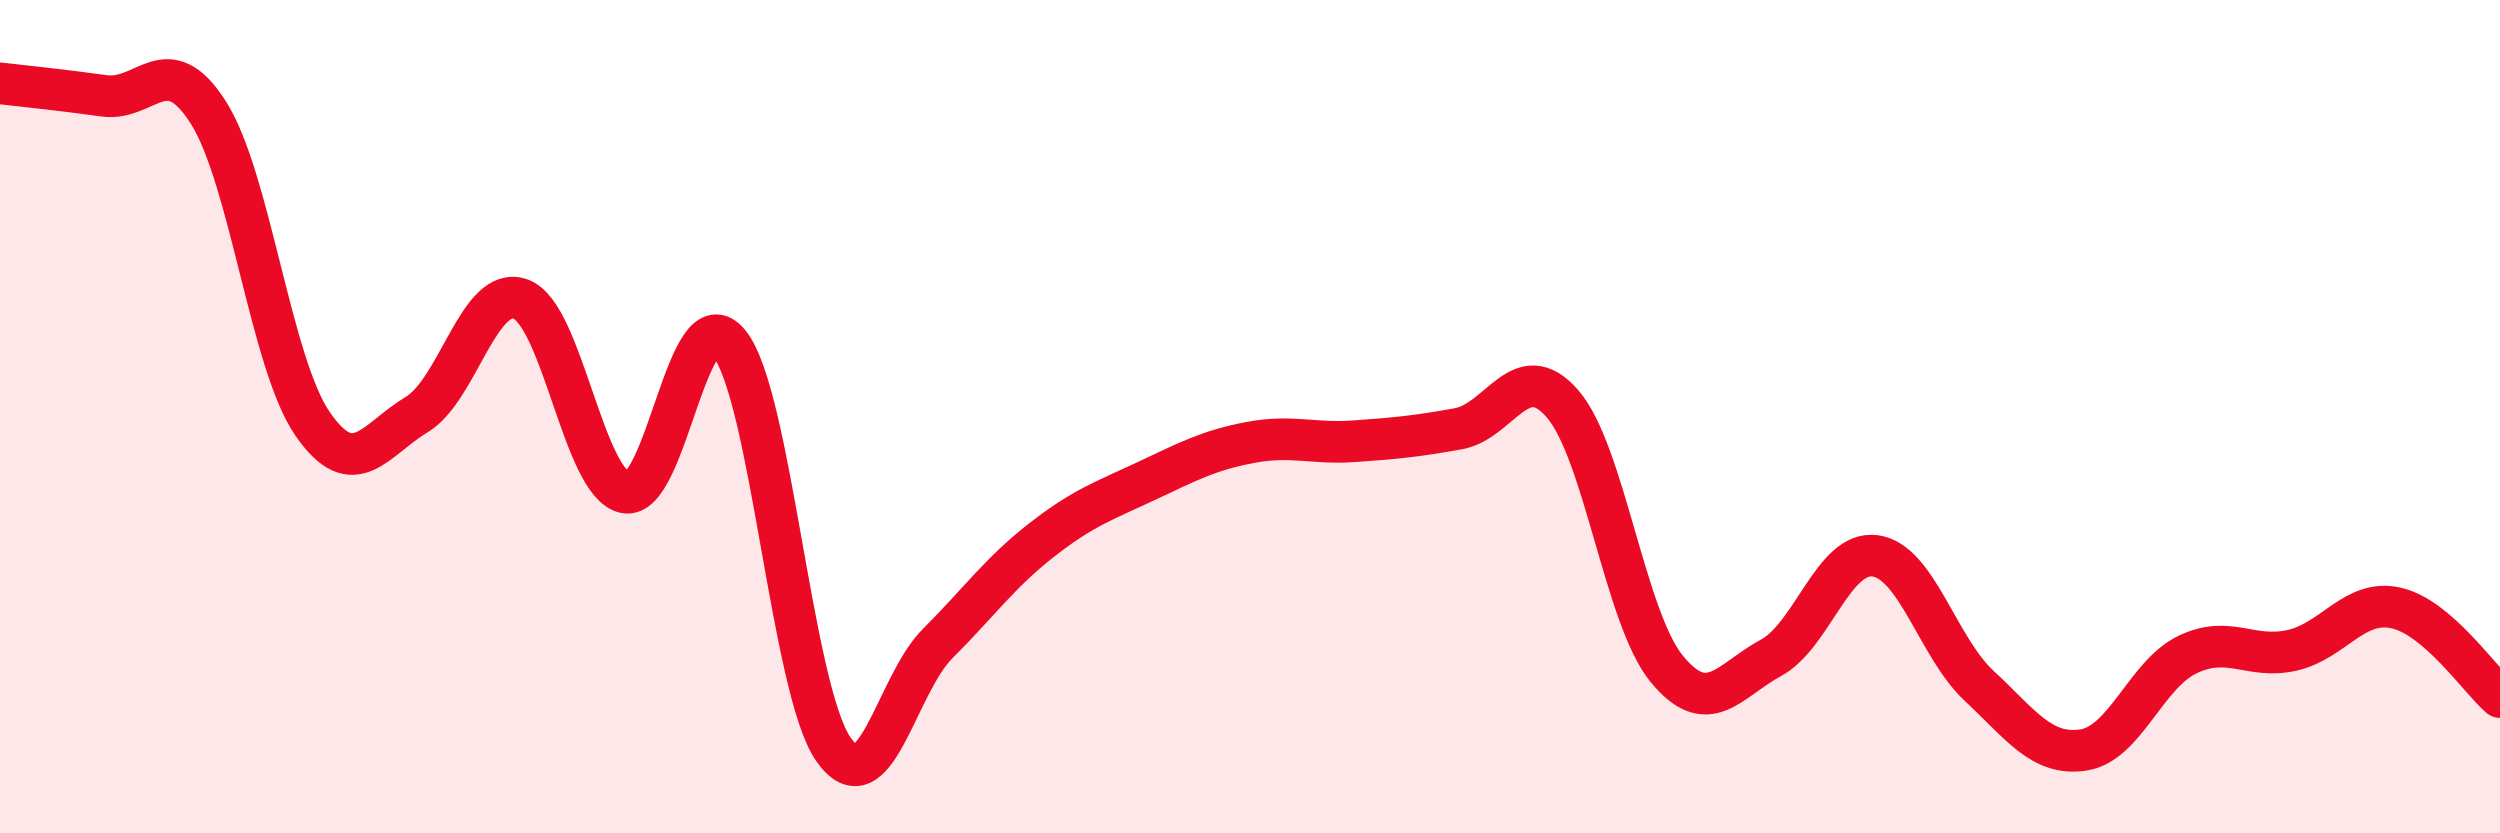 
    <svg width="60" height="20" viewBox="0 0 60 20" xmlns="http://www.w3.org/2000/svg">
      <path
        d="M 0,2 C 0.5,2.06 1.5,2.16 2.5,2.3 C 3.5,2.44 4,1.13 5,2.7 C 6,4.27 6.5,8.72 7.5,10.17 C 8.5,11.62 9,10.55 10,9.95 C 11,9.35 11.5,6.81 12.5,7.18 C 13.5,7.55 14,11.61 15,11.82 C 16,12.03 16.5,7.01 17.5,8.24 C 18.5,9.47 19,16.54 20,17.98 C 21,19.42 21.5,16.45 22.5,15.45 C 23.5,14.45 24,13.74 25,12.96 C 26,12.18 26.5,12.02 27.5,11.55 C 28.5,11.08 29,10.81 30,10.62 C 31,10.43 31.5,10.66 32.5,10.59 C 33.5,10.52 34,10.47 35,10.29 C 36,10.11 36.5,8.54 37.5,9.69 C 38.5,10.84 39,14.83 40,16.05 C 41,17.27 41.5,16.33 42.5,15.79 C 43.5,15.25 44,13.21 45,13.34 C 46,13.47 46.5,15.53 47.5,16.46 C 48.5,17.39 49,18.15 50,18 C 51,17.85 51.5,16.19 52.5,15.71 C 53.5,15.23 54,15.83 55,15.61 C 56,15.39 56.5,14.37 57.5,14.59 C 58.5,14.81 59.5,16.3 60,16.73L60 20L0 20Z"
        fill="#EB0A25"
        opacity="0.1"
        stroke-linecap="round"
        stroke-linejoin="round"
      />
      <path
        d="M 0,2 C 0.5,2.06 1.5,2.16 2.5,2.3 C 3.5,2.44 4,1.13 5,2.7 C 6,4.27 6.5,8.72 7.5,10.17 C 8.5,11.62 9,10.55 10,9.95 C 11,9.35 11.5,6.81 12.5,7.18 C 13.5,7.55 14,11.61 15,11.82 C 16,12.03 16.5,7.01 17.5,8.24 C 18.5,9.47 19,16.54 20,17.98 C 21,19.42 21.5,16.45 22.5,15.45 C 23.5,14.45 24,13.74 25,12.96 C 26,12.18 26.5,12.02 27.5,11.55 C 28.5,11.08 29,10.81 30,10.62 C 31,10.43 31.5,10.66 32.5,10.59 C 33.5,10.52 34,10.47 35,10.29 C 36,10.11 36.5,8.54 37.5,9.69 C 38.5,10.84 39,14.83 40,16.05 C 41,17.27 41.5,16.33 42.5,15.79 C 43.5,15.25 44,13.21 45,13.34 C 46,13.47 46.5,15.53 47.5,16.46 C 48.5,17.39 49,18.15 50,18 C 51,17.85 51.5,16.19 52.5,15.71 C 53.5,15.23 54,15.83 55,15.61 C 56,15.39 56.5,14.37 57.5,14.59 C 58.5,14.81 59.5,16.3 60,16.73"
        stroke="#EB0A25"
        stroke-width="1"
        fill="none"
        stroke-linecap="round"
        stroke-linejoin="round"
      />
    </svg>
  
